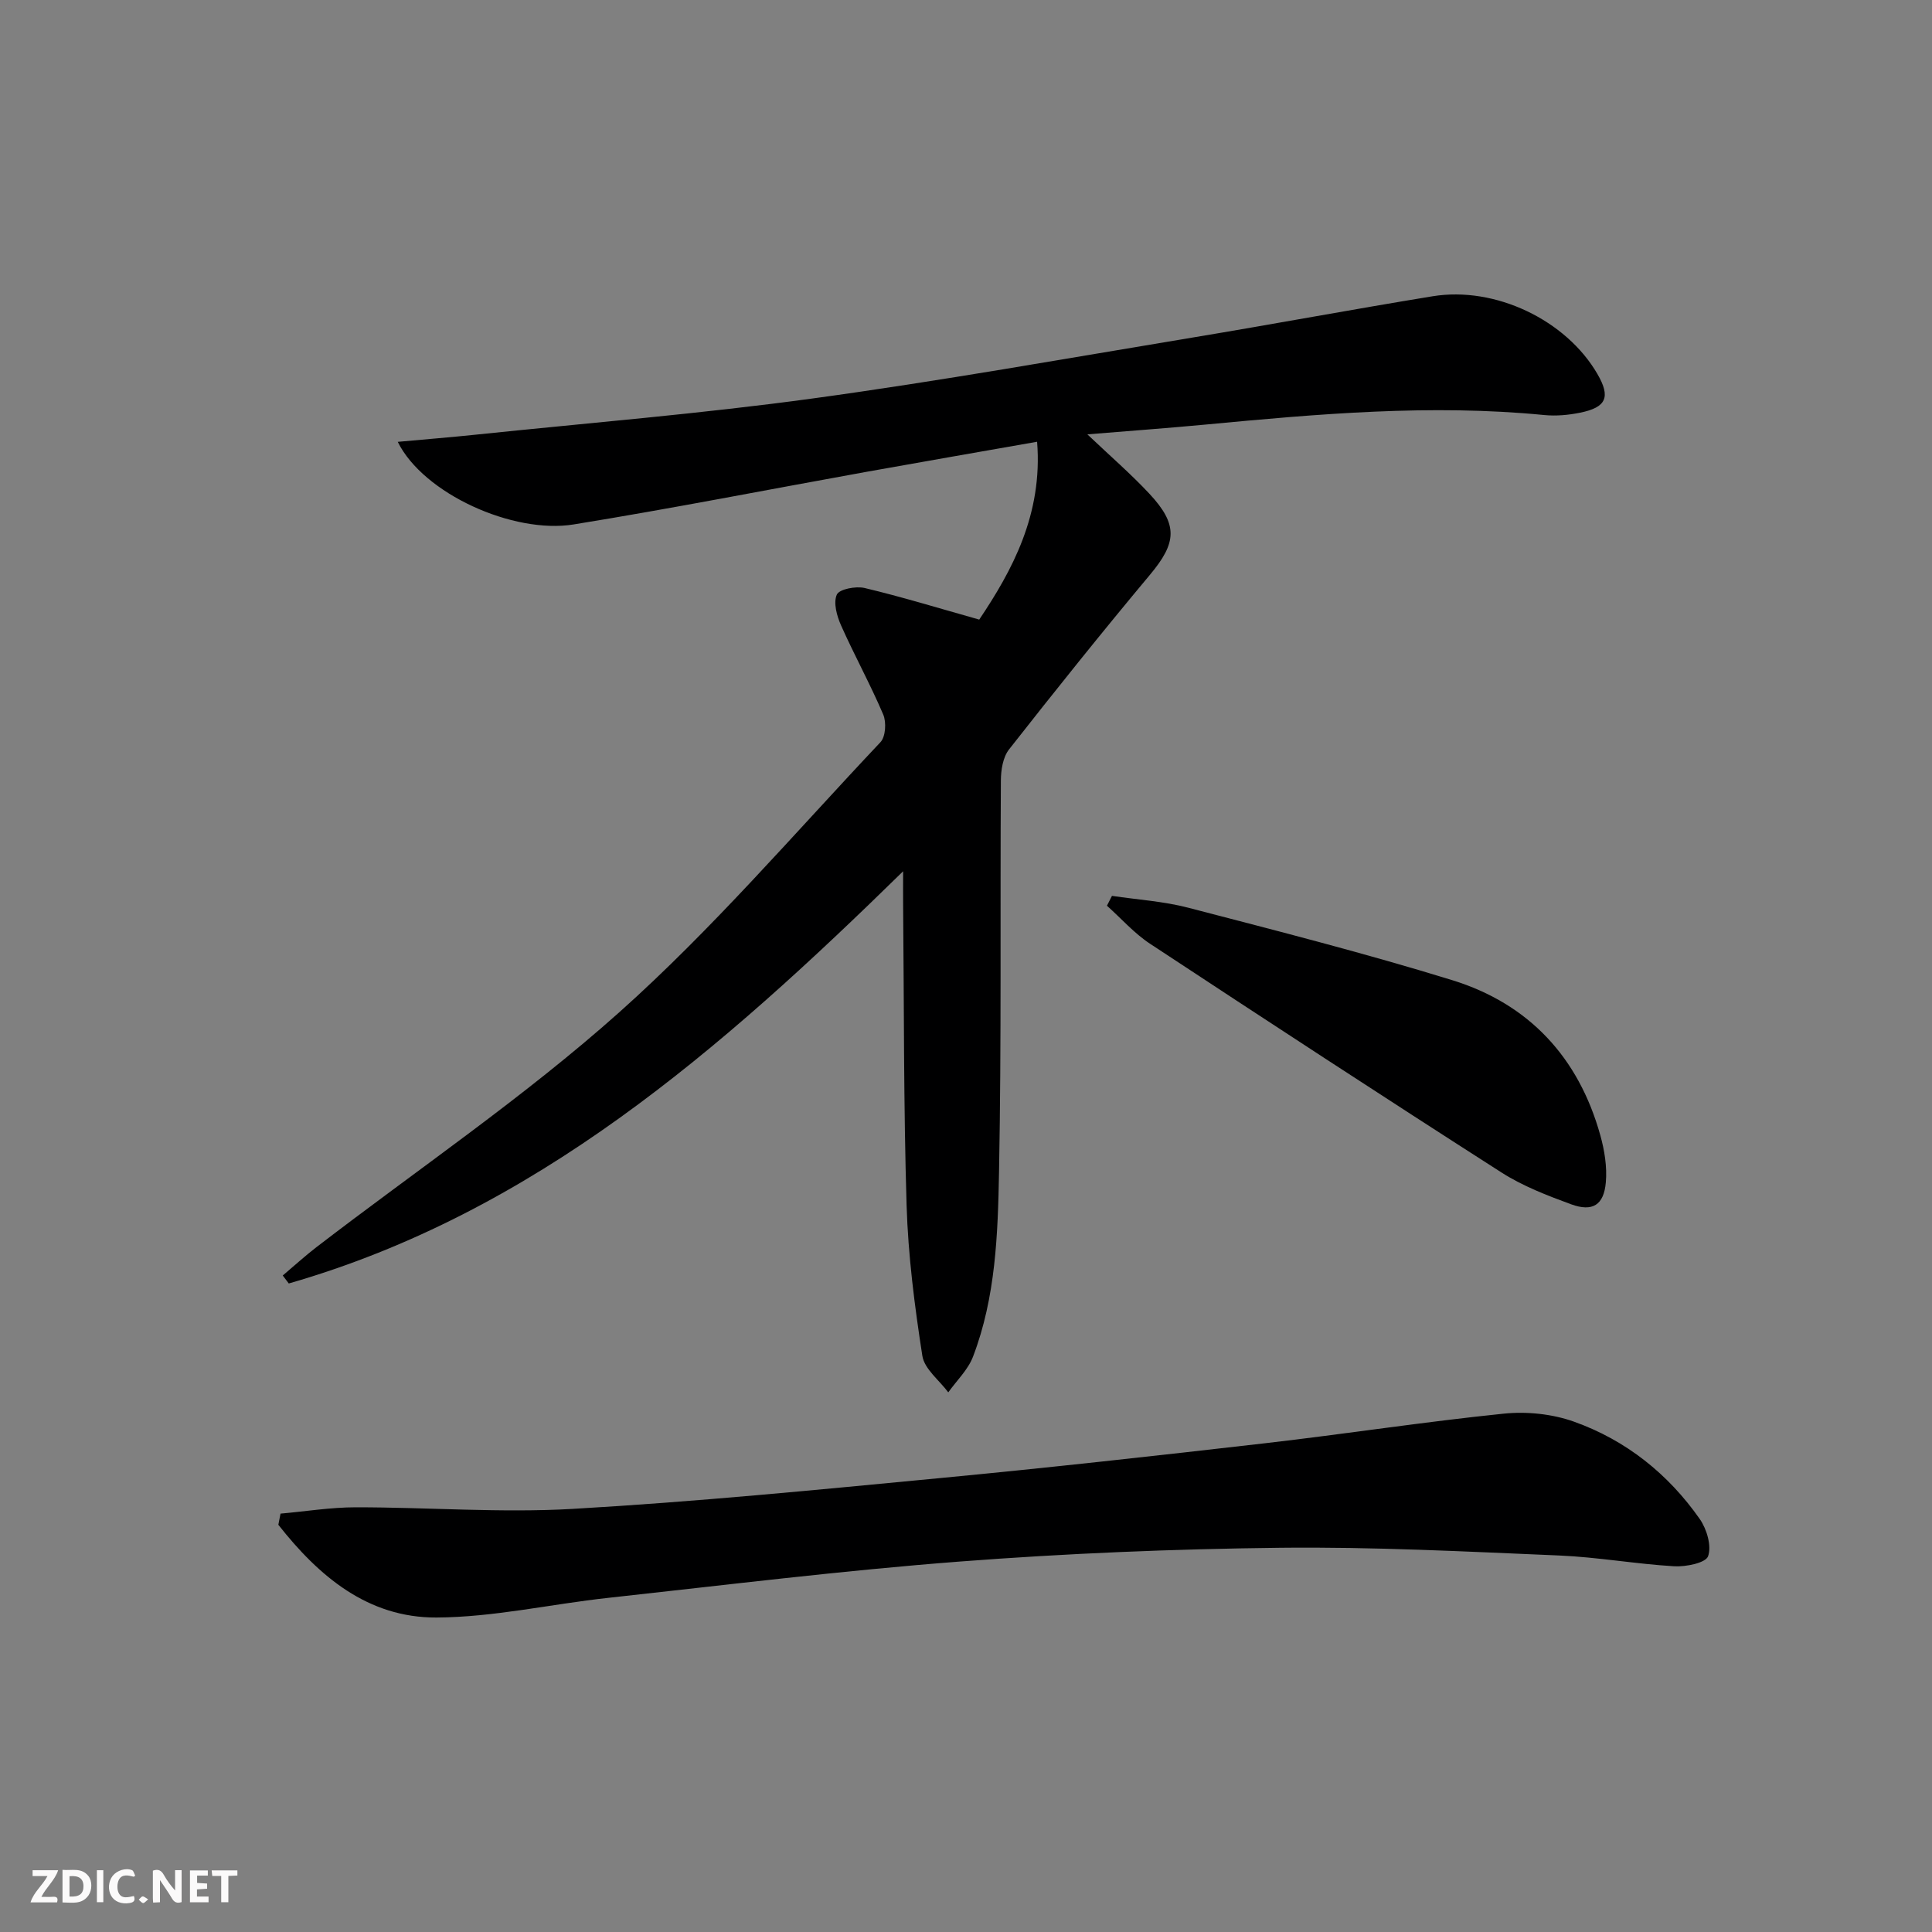 <svg enable-background="new 0 0 400 400" viewBox="0 0 400 400" xmlns="http://www.w3.org/2000/svg"><rect x="0" y="0" width="400" height="400" fill="#808080" stroke="none"/><g fill="#fbfafa"><path d="m37.59 393.81c-.92.31-1.52.05-2-.78-.7-1.2-1.52-2.34-2.47-3.78v4.59c-.55.03-.95.05-1.41.07-.03-.37-.06-.64-.06-.91 0-1.91 0-3.81 0-5.7 1.13-.41 1.77-.03 2.29.91.62 1.11 1.38 2.14 2.31 3.19v-4.2h1.35v6.61z"/><path d="m12.94 393.88v-6.75c1.9.19 3.93-.54 5.37 1.29.8 1.01.78 2.88.03 3.97-1.37 1.97-3.4 1.51-5.4 1.49m1.45-1.22c2.04.12 2.92-.58 2.89-2.21-.03-1.51-.98-2.19-2.89-2z"/><path d="m11.81 393.87h-5.49c.68-2.18 2.47-3.48 3.51-5.45h-3.08v-1.21h5.29c-.71 2.13-2.44 3.48-3.47 5.51.86 0 1.63.04 2.39-.01.79-.05 1.14.21.85 1.16"/><path d="m39.33 393.86v-6.61h3.7v1.07h-2.22v1.52c.68.04 1.34.09 2.07.13v1.07c-.72.05-1.38.09-2.1.14v1.48h2.4v1.19h-3.85z"/><path d="m27.71 388.56c-1.15-.3-2.46-.61-3.1.64-.37.73-.41 1.93-.06 2.67.63 1.35 1.99.93 3.17.68.35.94-.01 1.32-.93 1.46-1.62.25-3.05-.27-3.76-1.48-.73-1.25-.6-3.03.31-4.17.88-1.11 2.71-1.7 4-1.16.32.13.44.74.65 1.12-.1.08-.19.16-.28.24"/><path d="m49.15 387.24v1.07c-.59.02-1.17.05-1.87.08v5.44h-1.48v-5.44h-1.85c-.05-.4-.08-.73-.13-1.15z"/><path d="m20.06 387.21h1.33v6.62h-1.33z"/><path d="m30.68 393.25c-.49.38-.8.79-1.05.76-.32-.05-.6-.45-.9-.7.26-.24.51-.64.8-.67.29-.04.62.3 1.15.61"/></g><path d="m82.35 91.48c5.86-.54 11.03-.95 16.18-1.49 23.3-2.43 46.67-4.33 69.87-7.51 26.3-3.6 52.46-8.28 78.66-12.62 16.53-2.74 33.01-5.82 49.54-8.52 12.99-2.13 27.66 4.94 34.12 16.08 2.77 4.77 1.9 6.91-3.56 8.02-2.41.49-4.98.73-7.43.49-23.5-2.3-46.85-.23-70.22 1.98-7.87.74-15.76 1.31-24.38 2.02 4.76 4.52 9.02 8.2 12.83 12.28 6.02 6.45 5.66 10.18.12 16.8-9.93 11.88-19.61 23.97-29.17 36.15-1.27 1.62-1.68 4.27-1.69 6.45-.17 26.99.13 53.99-.38 80.97-.24 12.91-.68 25.99-5.39 38.31-1.04 2.72-3.38 4.94-5.12 7.38-1.86-2.51-4.95-4.83-5.37-7.57-1.6-10.31-2.94-20.74-3.26-31.16-.63-20.8-.52-41.63-.72-62.44-.02-1.79 0-3.59 0-6.71-37.71 36.92-76.23 70.67-127.19 85.34-.42-.55-.83-1.1-1.25-1.65 2.31-1.95 4.55-4 6.95-5.85 20.97-16.12 43-31.05 62.68-48.61 19.31-17.23 36.3-37.08 54.12-55.96 1.07-1.13 1.25-4.12.58-5.71-2.67-6.26-5.97-12.25-8.74-18.47-.87-1.95-1.63-4.7-.87-6.38.51-1.13 3.94-1.79 5.75-1.36 7.65 1.82 15.18 4.13 23.73 6.54 6.75-10.06 13.19-21.76 11.98-36.82-12.02 2.12-23.61 4.12-35.18 6.2-20.26 3.65-40.46 7.63-60.78 10.92-12.49 2.03-31.11-6.36-36.41-17.1z" fill="#000001"/><path d="m58.08 313.38c5.2-.46 10.39-1.31 15.59-1.31 14.97-.01 29.99 1.19 44.9.33 25.36-1.46 50.66-3.95 75.96-6.37 22.49-2.14 44.94-4.64 67.38-7.22 16.49-1.9 32.92-4.44 49.43-6.13 4.78-.49 10.08.06 14.59 1.68 10.71 3.83 19.45 10.79 25.99 20.14 1.45 2.08 2.48 5.56 1.72 7.7-.49 1.39-4.6 2.22-7.02 2.08-7.94-.47-15.84-1.89-23.78-2.23-19.27-.81-38.56-1.82-57.83-1.6-22.1.25-44.23 1.16-66.27 2.85-24.32 1.86-48.56 4.87-72.82 7.52-11.86 1.29-23.69 4.01-35.54 4.07-14.28.07-24.41-8.61-32.75-19.2.14-.78.29-1.54.45-2.31z" fill="#000001"/><path d="m230.22 185.48c5.29.79 10.71 1.12 15.86 2.47 18.27 4.76 36.58 9.42 54.61 14.99 15.87 4.91 26.16 16 30.64 32.12.87 3.12 1.42 6.53 1.14 9.73-.41 4.72-2.76 6.17-7.2 4.54-4.95-1.82-10-3.76-14.42-6.59-24.37-15.6-48.59-31.43-72.75-47.35-3.28-2.16-5.96-5.23-8.92-7.87.36-.69.7-1.36 1.04-2.04z" fill="#000001"/></svg>